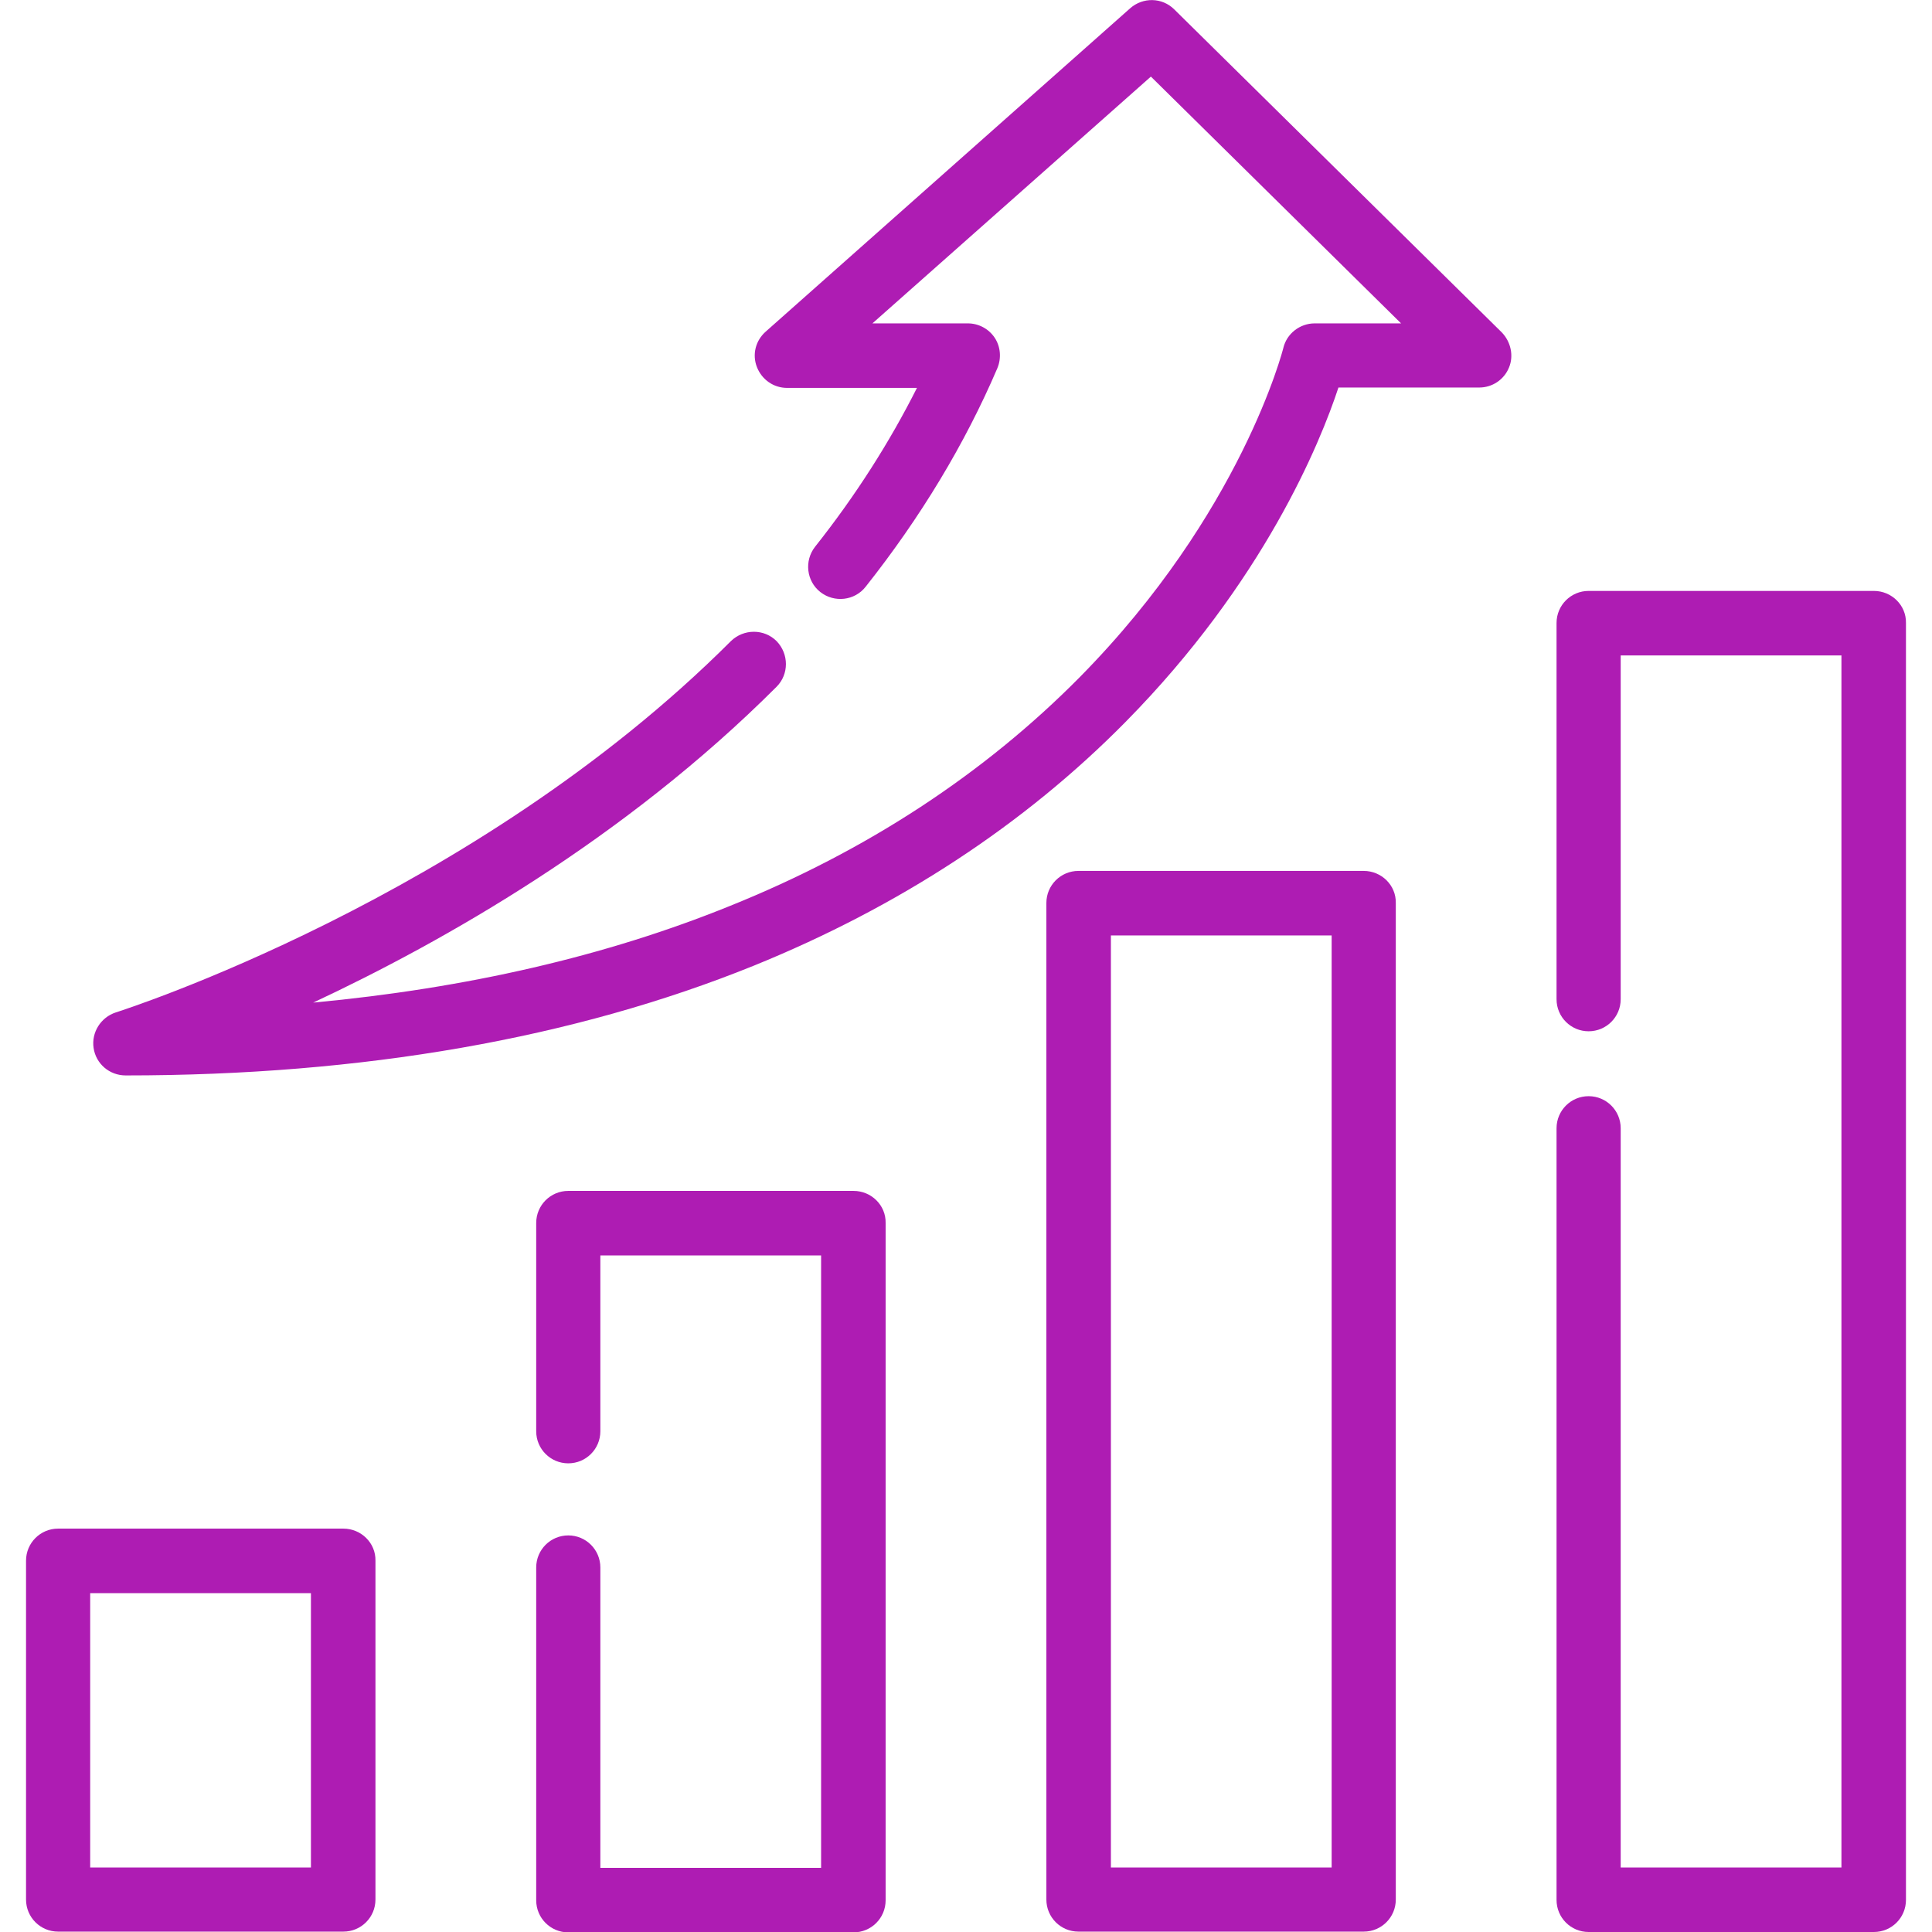 <svg xmlns="http://www.w3.org/2000/svg" xmlns:xlink="http://www.w3.org/1999/xlink" id="Layer_1" x="0px" y="0px" viewBox="0 0 512 512" style="enable-background:new 0 0 512 512;" xml:space="preserve"><style type="text/css">	.st0{fill:#AE1CB3;}</style><g>	<g>		<g>			<path class="st0" d="M361.4,230.8h-75.6c-4.7,0-8.5,3.8-8.5,8.5v264.1c0,4.7,3.8,8.5,8.5,8.5h75.6c4.7,0,8.5-3.8,8.5-8.5V239.3     C370,234.6,366.1,230.8,361.4,230.8z M352.9,494.9h-58.5v-247h58.5V494.9z"></path>		</g>	</g></g><g>	<g>		<g>			<path class="st0" d="M496.6,156.6H421c-4.7,0-8.5,3.8-8.5,8.5v99.7c0,4.7,3.8,8.5,8.5,8.5s8.5-3.8,8.5-8.5v-91.1h58.5v321.2     h-58.5V299c0-4.7-3.8-8.5-8.5-8.5s-8.5,3.8-8.5,8.5v204.5c0,4.7,3.8,8.5,8.5,8.5h75.6c4.7,0,8.5-3.8,8.5-8.5V165.1     C505.2,160.4,501.3,156.6,496.6,156.6z"></path>		</g>	</g></g><g>	<g>		<path class="st0" d="M226.2,315.6h-75.6c-4.7,0-8.5,3.8-8.5,8.5v55.2c0,4.7,3.8,8.5,8.5,8.5s8.5-3.8,8.5-8.5v-46.6h58.5v162.3    h-58.5v-79.6c0-4.7-3.8-8.5-8.5-8.5s-8.5,3.8-8.5,8.5v88.2c0,4.7,3.8,8.5,8.5,8.5h75.6c4.7,0,8.5-3.8,8.5-8.5V324.1    C234.8,319.4,230.9,315.6,226.2,315.6z"></path>	</g></g><g>	<g>		<g>			<path class="st0" d="M398,88.1L311.2,2.5c-3.2-3.2-8.3-3.3-11.7-0.3l-96.6,85.7c-2.7,2.4-3.6,6.1-2.3,9.4c1.3,3.3,4.4,5.5,8,5.5     H243c-7.3,14.5-16.3,28.6-27,42.1c-2.9,3.7-2.3,9.1,1.4,12s9.1,2.3,12-1.4c14.5-18.3,26.3-37.8,34.9-57.9     c1.1-2.6,0.9-5.7-0.7-8.1c-1.6-2.4-4.3-3.8-7.1-3.8h-25.3l73.8-65.4l66.3,65.4h-22.9c-3.9,0-7.4,2.7-8.3,6.5     c-0.1,0.4-11.1,43.8-53.9,87.2c-25.3,25.6-56.5,46.1-92.8,60.7c-32.8,13.3-69.7,21.8-110.4,25.6c34.6-16.2,82.4-43.3,122.8-83.7     c3.3-3.3,3.3-8.7,0-12.1c-3.3-3.3-8.7-3.3-12.1,0c-68.4,68.4-162.1,98.1-163,98.4c-4,1.3-6.5,5.3-5.9,9.4     c0.6,4.2,4.2,7.3,8.5,7.3c62.8,0,118.8-9.8,166.5-29.1c38.4-15.6,71.6-37.3,98.5-64.6c36.6-37.1,51.6-74,56.4-88.6H392     c3.5,0,6.6-2.1,7.9-5.3C401.2,94.3,400.4,90.6,398,88.1z"></path>		</g>	</g></g><g>	<g>		<path class="st0" d="M91,405.1H15.4c-4.7,0-8.5,3.8-8.5,8.5v89.8c0,4.7,3.8,8.5,8.5,8.5H91c4.7,0,8.5-3.8,8.5-8.5v-89.8    C99.6,408.9,95.7,405.1,91,405.1z M23.9,494.9v-72.7h58.5v72.7H23.9z"></path>	</g></g></svg>